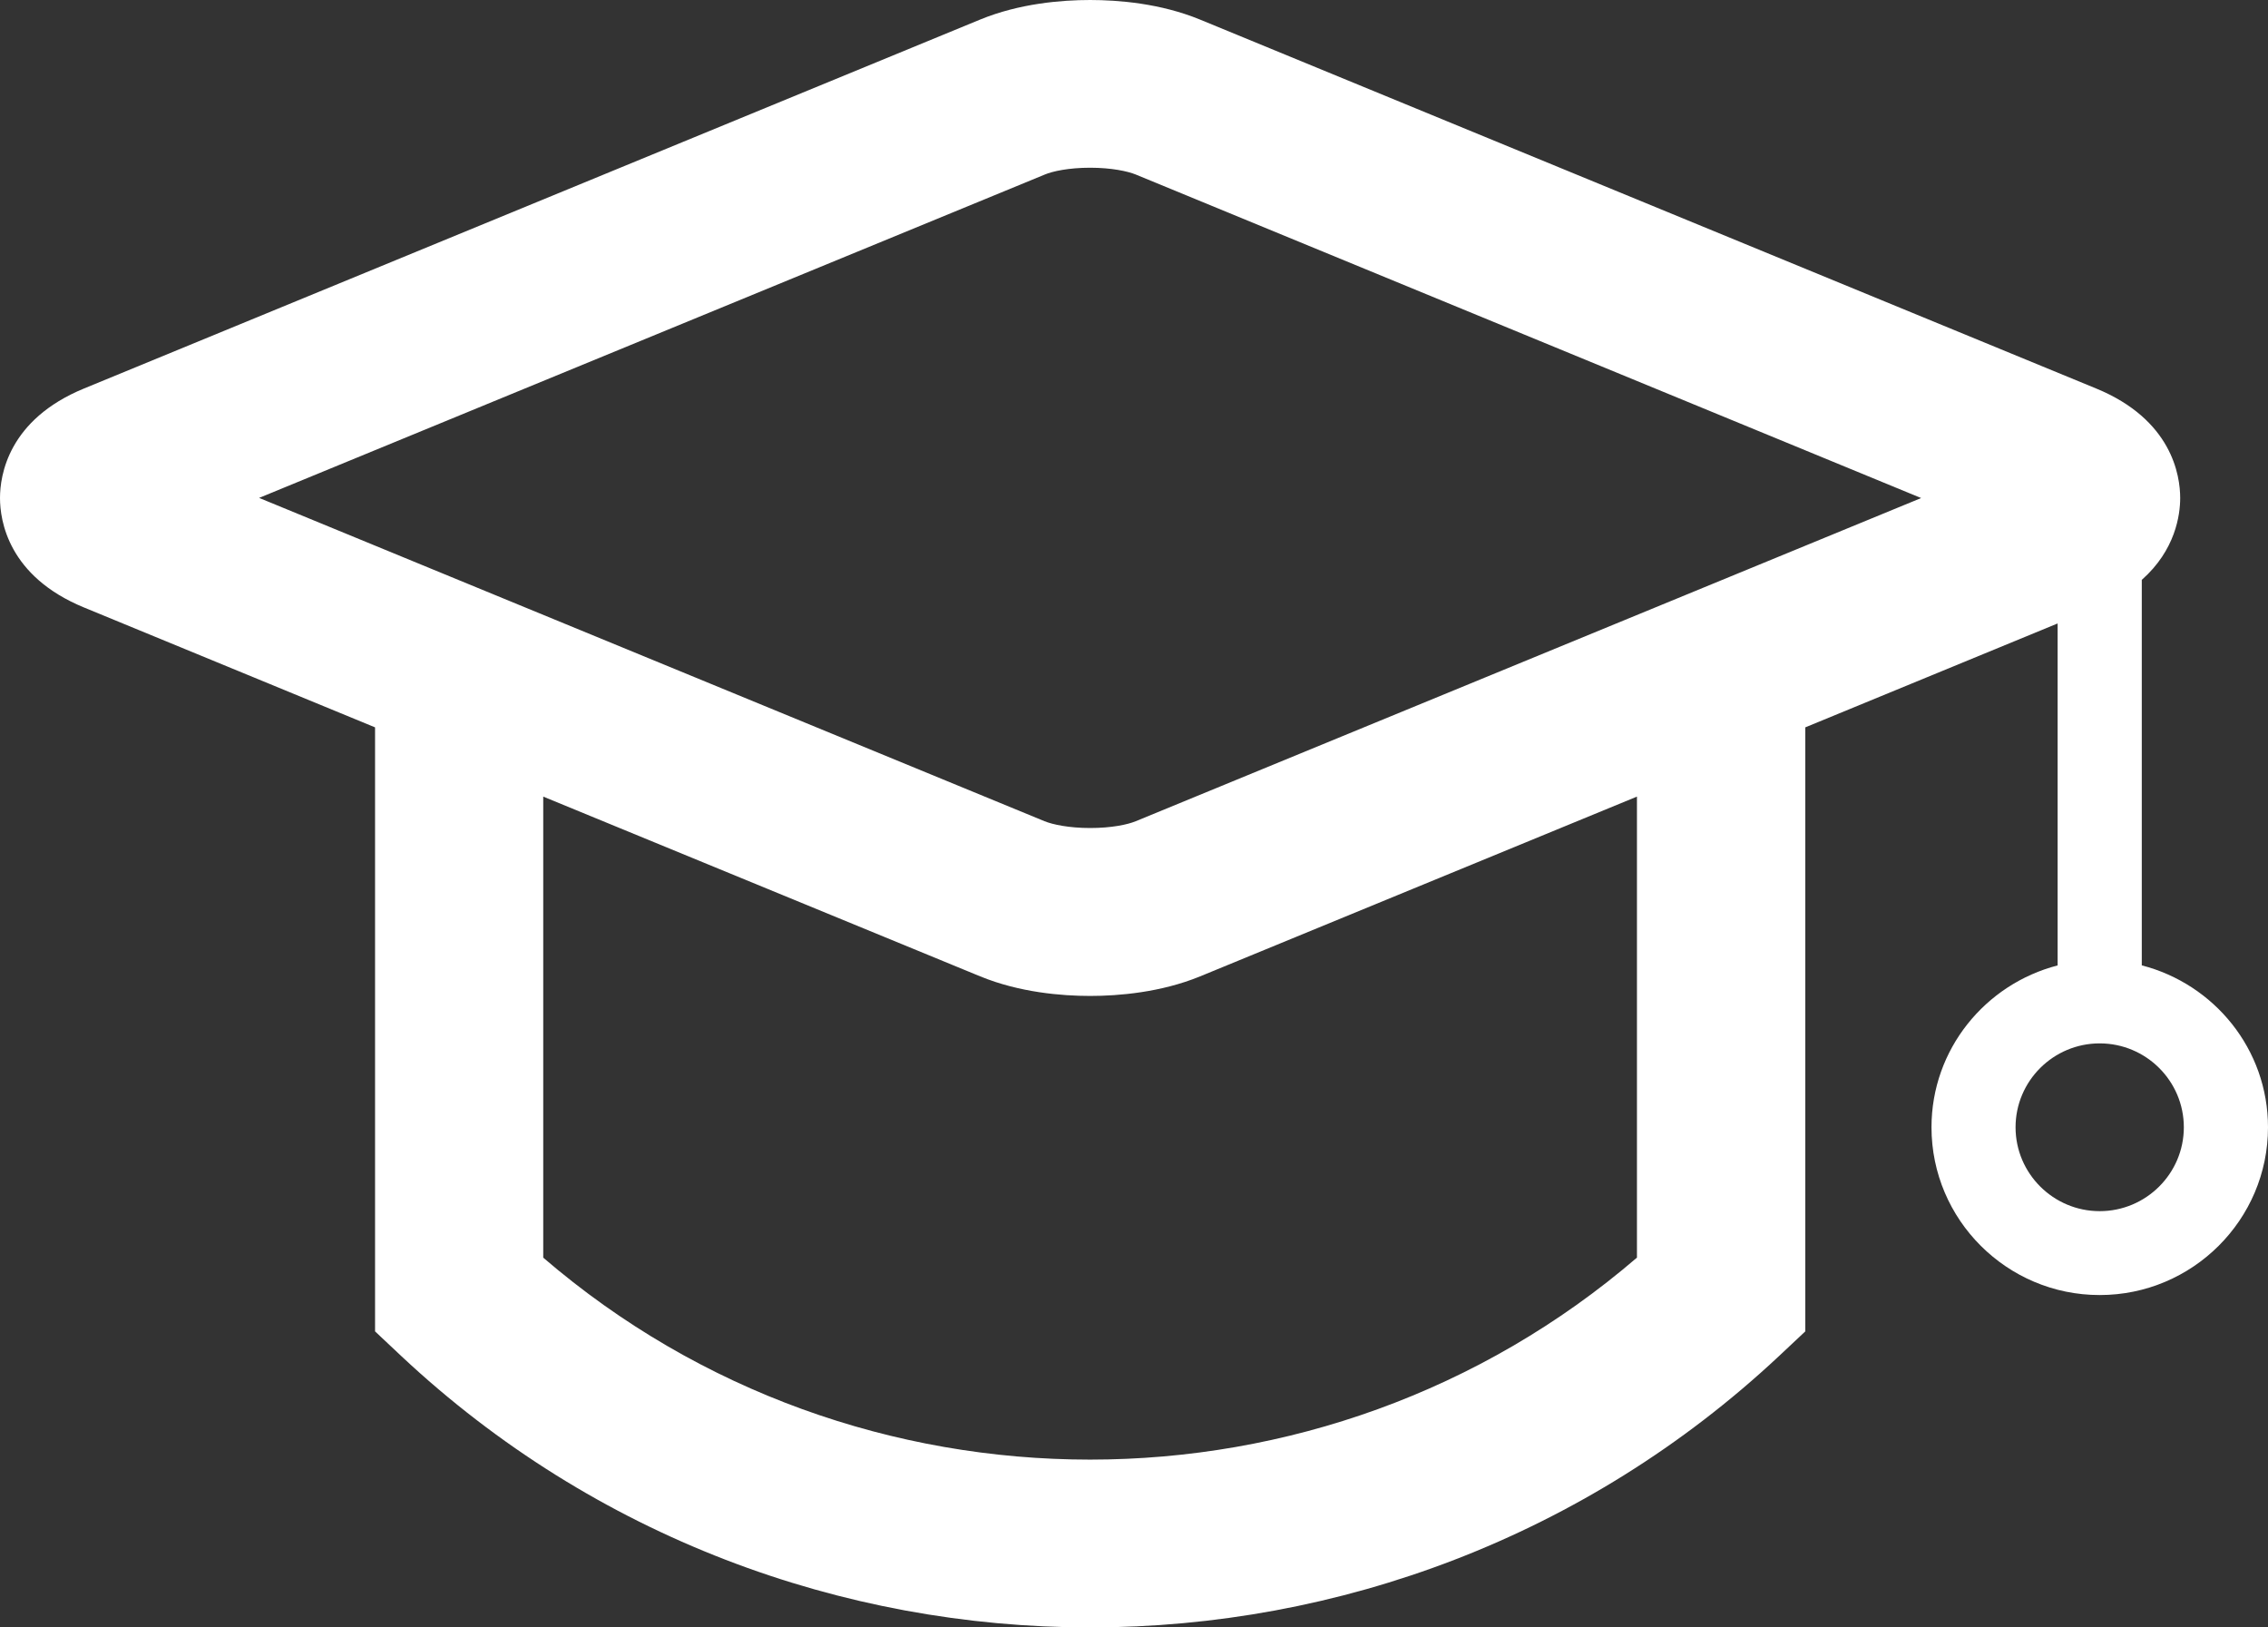 <?xml version="1.0" encoding="UTF-8"?> <svg xmlns="http://www.w3.org/2000/svg" width="46" height="33" viewBox="0 0 46 33" fill="none"><rect x="0" y="0" width="46" height="33" fill="#333333" stroke="none"/> <path d="M42.586 24.559C41.645 24.559 40.88 23.794 40.88 22.858C40.88 21.921 41.645 21.157 42.586 21.157C43.527 21.157 44.293 21.92 44.293 22.858C44.293 23.796 43.527 24.559 42.586 24.559ZM23.036 16.652C22.872 16.72 22.544 16.79 22.111 16.79C21.677 16.79 21.347 16.718 21.185 16.652L5.255 10.096L21.184 3.542C21.348 3.472 21.677 3.401 22.111 3.401C22.544 3.401 22.874 3.473 23.036 3.539L38.965 10.099L23.036 16.652ZM33.2 25.502C26.847 30.962 17.369 30.962 11.018 25.502V16.153L19.883 19.799C20.679 20.125 21.534 20.195 22.111 20.195C22.686 20.195 23.542 20.125 24.339 19.799L33.201 16.153V25.502H33.2ZM43.44 19.575V11.758C44.124 11.154 44.219 10.439 44.219 10.098C44.219 9.641 44.052 8.509 42.513 7.877L24.337 0.396C23.541 0.069 22.685 0 22.11 0C21.533 0 20.677 0.069 19.881 0.396L1.706 7.877C0.166 8.509 0 9.641 0 10.098C0 10.555 0.166 11.687 1.706 12.319L7.607 14.749V26.997L8.144 27.502C12.059 31.168 17.085 33 22.111 33C27.134 33 32.16 31.166 36.077 27.502L36.615 26.997V14.749L41.733 12.642V19.576C40.267 19.955 39.175 21.277 39.175 22.858C39.175 24.733 40.705 26.26 42.586 26.26C44.469 26.26 46 24.733 46 22.858C46 21.275 44.907 19.953 43.44 19.575Z" fill="white"></path> </svg> 
